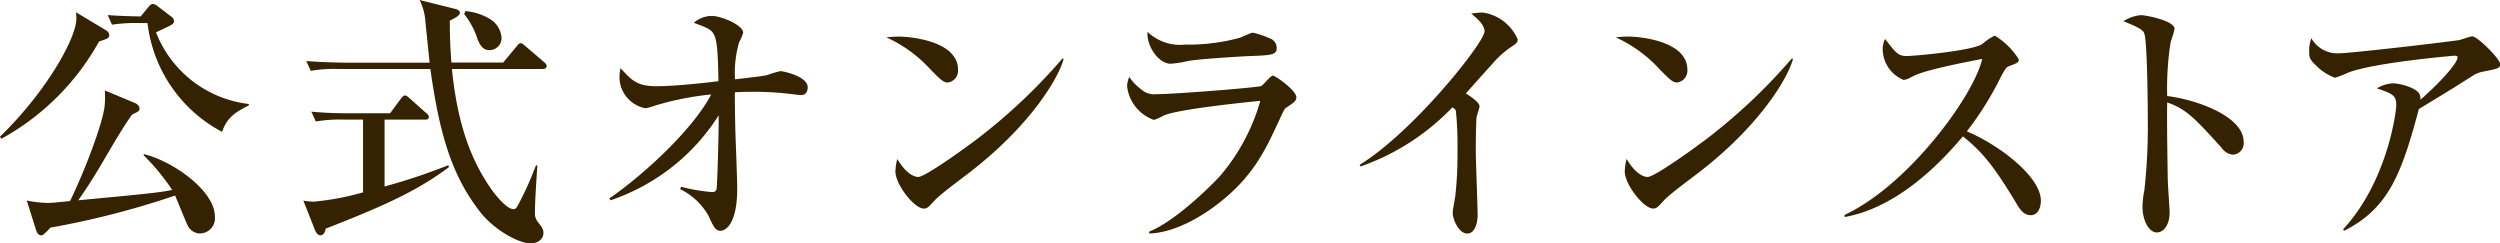 <svg xmlns="http://www.w3.org/2000/svg" xmlns:xlink="http://www.w3.org/1999/xlink" width="254.336" height="24.752" viewBox="0 0 254.336 24.752">
  <defs>
    <clipPath id="clip-path">
      <rect id="長方形_69" data-name="長方形 69" width="254.336" height="24.752" transform="translate(0 0)" fill="none"/>
    </clipPath>
  </defs>
  <g id="onlinestore_h2" transform="translate(0 0)">
    <g id="グループ_103" data-name="グループ 103" clip-path="url(#clip-path)">
      <path id="パス_733" data-name="パス 733" d="M10.878,3.94c-.135.055-.7.243-.81.3a25.267,25.267,0,0,1-9.933,9.88L0,13.9C4.589,9.474,7.774,3.94,7.774,1.862a5.272,5.272,0,0,0-.054-.621l3.1,1.862a.632.632,0,0,1,.3.459.423.423,0,0,1-.243.378m9.447,19.813a1.429,1.429,0,0,1-1.268-.891c-.216-.459-1.053-2.537-1.242-2.969A86.941,86.941,0,0,1,5.129,23.159a7.331,7.331,0,0,1-.648.648.387.387,0,0,1-.3.135c-.3,0-.459-.351-.513-.54l-.945-3a11.437,11.437,0,0,0,2.187.243c.4,0,1.106-.081,2.213-.189,1.458-2.969,3.293-7.8,3.509-9.583A8.625,8.625,0,0,0,10.662,9.2l3.1,1.295c.135.055.432.27.432.541,0,.242-.081.3-.755.62-.81,1.107-1.971,3.077-2.835,4.562-.945,1.62-1.782,2.943-2.645,4.157,7.18-.675,8.26-.783,9.555-1.053a21.615,21.615,0,0,0-2.888-3.509v-.135c2.942.7,7.234,3.725,7.234,6.343a1.542,1.542,0,0,1-1.539,1.728m2.268-10.338A14.4,14.4,0,0,1,15.008,2.348h-.7a16.519,16.519,0,0,0-2.915.162l-.432-.972c1.188.081,2,.108,3.347.135l.783-.945C15.2.593,15.359.4,15.548.4a1.031,1.031,0,0,1,.54.27L17.437,1.7a.594.594,0,0,1,.27.432c0,.216-.135.324-.378.459-.486.242-.62.3-1.457.7a11.574,11.574,0,0,0,9.447,7.289v.135c-1.242.647-2.186,1.133-2.726,2.7" fill="#352200"/>
      <path id="パス_734" data-name="パス 734" d="M33.128,23.267c-.081.513-.323.675-.512.675-.3,0-.486-.3-.594-.594l-1.161-2.942a5.752,5.752,0,0,0,1.053.108,26.82,26.82,0,0,0,5.021-.945v-7.4h-1.89a14.712,14.712,0,0,0-2.915.189l-.459-1a36.9,36.9,0,0,0,3.86.162h4.157l1.08-1.457c.134-.162.27-.351.431-.351.135,0,.243.081.486.3L43.359,11.5c.135.108.27.216.27.4,0,.27-.243.27-.405.27h-4.1v6.8a60.33,60.33,0,0,0,6.478-2.16L45.68,17c-2.915,2.159-5.8,3.644-12.552,6.262M55.208,7.018H45.977c.621,6.235,2.24,9.744,4.1,12.362.351.486,1.484,1.89,2.132,1.89.3,0,.3,0,1-1.4.513-1.026.864-1.89,1.323-3.05l.135.027c-.027.54-.243,3.32-.243,4.751a1.372,1.372,0,0,0,.351,1.052c.4.54.512.7.512,1.053,0,.54-.458,1.053-1.3,1.053-1.242,0-3.644-1.35-5.048-3.077-3.023-3.806-4.238-8.152-5.156-14.657H34.532a13.474,13.474,0,0,0-2.915.188l-.459-1c1.647.135,3.563.162,3.86.162h8.691c-.026-.189-.378-3.644-.431-4.157A5.6,5.6,0,0,0,42.684,0L46.247.89c.459.108.54.27.54.4,0,.3-.54.567-1.026.81,0,.917,0,2.132.162,4.265h5.263l1.35-1.62c.243-.3.3-.351.432-.351.108,0,.216.054.513.324l1.863,1.593c.161.135.269.243.269.405,0,.242-.216.3-.4.3M49.81,5.1c-.594,0-.891-.324-1.215-1.08A7.932,7.932,0,0,0,47.219,1.43l.134-.3a5.81,5.81,0,0,1,2.457.783,2.441,2.441,0,0,1,1.215,1.916A1.227,1.227,0,0,1,49.81,5.1" fill="#352200"/>
      <path id="パス_735" data-name="パス 735" d="M81.507,9.663a2.777,2.777,0,0,1-.459-.027,32.843,32.843,0,0,0-4.318-.3c-.945,0-1.539.027-1.971.054,0,.54,0,1.862.054,3.941.027.917.189,4.994.189,5.83,0,3.509-1.106,4.319-1.727,4.319-.513,0-.729-.513-1.188-1.511A6.651,6.651,0,0,0,69.2,19.245L69.28,19a18.494,18.494,0,0,0,3.131.54c.351,0,.432-.135.486-.3.081-.3.216-5.533.216-6.883v-.621A20.927,20.927,0,0,1,62.1,20.379l-.108-.189c3.4-2.348,8.449-6.937,10.365-10.581a29.663,29.663,0,0,0-5.8,1.16,4.537,4.537,0,0,1-.89.244,3.241,3.241,0,0,1-2.646-3.132,4.558,4.558,0,0,1,.108-.945c1.188,1.3,1.728,1.836,3.7,1.836,1.917,0,5.21-.378,6.263-.513-.054-2.915-.135-3.968-.4-4.616s-.729-.81-2.106-1.322a2.769,2.769,0,0,1,1.836-.7c.971,0,3.185.945,3.185,1.7a3.994,3.994,0,0,1-.4.944,11.123,11.123,0,0,0-.432,3.806c2.511-.3,2.78-.324,3.267-.432a12.724,12.724,0,0,1,1.349-.405c.242,0,2.78.513,2.78,1.647,0,.378-.162.783-.648.783" fill="#352200"/>
      <path id="パス_736" data-name="パス 736" d="M96.414,8.394c-.458,0-.809-.378-1.727-1.3a13.721,13.721,0,0,0-4.508-3.293A10.563,10.563,0,0,1,91.5,3.725c.918,0,5.965.378,5.965,3.374a1.214,1.214,0,0,1-1.053,1.3m2.43,8.989c-1,.783-2.618,1.943-3.536,2.78-.162.135-.782.864-.944.945a.741.741,0,0,1-.378.108c-.972,0-2.889-2.457-2.889-3.779a5.714,5.714,0,0,1,.189-1.269C92.15,17.626,92.959,18,93.418,18c.756,0,5.264-3.293,6.236-4.049A57.452,57.452,0,0,0,108.1,5.938l.107.054c-.431,1.727-3.131,6.532-9.366,11.391" fill="#352200"/>
      <path id="パス_737" data-name="パス 737" d="M130.811,10.986c-.135.107-.216.243-.782,1.484-1.215,2.592-2.43,5.318-5.778,7.99-1.349,1.107-4.4,3.213-7.342,3.293v-.189c2.727-1.079,6.56-4.912,7.289-5.749a20.341,20.341,0,0,0,4.022-7.558c-1.62.162-8.26.836-9.8,1.484a5.7,5.7,0,0,1-1.025.459,4.12,4.12,0,0,1-2.727-3.4,2.458,2.458,0,0,1,.216-.972,5.125,5.125,0,0,0,1.188,1.242,1.981,1.981,0,0,0,1.565.513c1.782,0,10.365-.675,10.689-.837.216-.134.946-1.052,1.162-1.052.269,0,2.4,1.511,2.4,2.213,0,.351-.271.54-1.08,1.08M127.221,5.7c-1.269.054-5.264.3-6.4.513a10.483,10.483,0,0,1-1.728.27c-1.269,0-2.483-1.889-2.349-3.239a4.846,4.846,0,0,0,3.833,1.295,20.144,20.144,0,0,0,5.48-.674c.243-.054,1.188-.54,1.4-.54a9.005,9.005,0,0,1,1.7.566,1.03,1.03,0,0,1,.729.973c0,.7-.432.755-2.672.836" fill="#352200"/>
      <path id="パス_738" data-name="パス 738" d="M153.572,4.886a9.837,9.837,0,0,0-1.754,1.62c-.433.458-2.295,2.564-2.7,3,.459.27,1.4.917,1.4,1.3,0,.189-.27.945-.3,1.107-.027.216-.081,1.647-.081,3.374,0,1.053.189,5.695.189,6.613,0,.675-.242,1.863-1.053,1.863-.837,0-1.484-1.4-1.484-2.133,0-.27.243-1.484.269-1.727a37.1,37.1,0,0,0,.217-4.589,33.4,33.4,0,0,0-.162-4.022c-.055-.162-.055-.162-.352-.377a23.8,23.8,0,0,1-9.339,6.019l-.108-.162c5.507-3.375,12.714-12.471,12.714-13.578,0-.674-.729-1.295-1.35-1.808a7.152,7.152,0,0,1,1.188-.108,4.576,4.576,0,0,1,3.536,2.726c0,.324-.108.405-.837.891" fill="#352200"/>
      <path id="パス_739" data-name="パス 739" d="M170.611,8.394c-.458,0-.809-.378-1.727-1.3a13.721,13.721,0,0,0-4.508-3.293,10.563,10.563,0,0,1,1.323-.081c.918,0,5.965.378,5.965,3.374a1.214,1.214,0,0,1-1.053,1.3m2.43,8.989c-1,.783-2.618,1.943-3.536,2.78-.162.135-.782.864-.944.945a.741.741,0,0,1-.378.108c-.972,0-2.889-2.457-2.889-3.779a5.714,5.714,0,0,1,.189-1.269c.864,1.458,1.673,1.836,2.132,1.836.756,0,5.264-3.293,6.236-4.049A57.452,57.452,0,0,0,182.3,5.938l.107.054c-.431,1.727-3.131,6.532-9.366,11.391" fill="#352200"/>
      <path id="パス_740" data-name="パス 740" d="M206.573,21.891c-.729,0-1.134-.7-1.4-1.134-2.079-3.455-3.321-5.182-5.48-6.883-4.13,4.913-8.233,7.531-12.039,8.206v-.216c6.451-3,13.118-12.039,14.009-15.872-.081.027-5.48,1-6.91,1.7-.782.4-.891.432-1.107.432a3.4,3.4,0,0,1-2.105-2.969,2.221,2.221,0,0,1,.243-1.188C192.887,5.4,193.1,5.7,193.994,5.7c.648,0,6.559-.512,7.666-1.214a6.238,6.238,0,0,1,1.268-.864,7.279,7.279,0,0,1,2.458,2.429c0,.3-.19.378-1.053.7-.243.108-.352.3-.756,1.026a32.282,32.282,0,0,1-3.483,5.587c3.293,1.377,7.532,4.616,7.532,7.046,0,.647-.243,1.484-1.053,1.484" fill="#352200"/>
      <path id="パス_741" data-name="パス 741" d="M227.148,15.737a1.642,1.642,0,0,1-1.16-.729c-2.808-3.1-3.565-3.887-5.508-4.589-.054,1.674.055,7.585.055,7.747,0,.54.188,3,.188,3.482,0,1.161-.565,2-1.3,2-.783,0-1.457-1.161-1.457-2.645a9.307,9.307,0,0,1,.189-1.647,58.263,58.263,0,0,0,.35-7.18c0-1.377-.054-7.639-.324-8.638-.081-.351-.161-.593-2.159-1.377a3.892,3.892,0,0,1,1.782-.62c.513,0,3.427.567,3.427,1.4a11.118,11.118,0,0,1-.4,1.322,30.45,30.45,0,0,0-.353,5.507c3.077.378,7.775,2.1,7.775,4.642a1.159,1.159,0,0,1-1.107,1.323" fill="#352200"/>
      <path id="パス_742" data-name="パス 742" d="M252.474,7.315a3.164,3.164,0,0,0-.811.324c-1.943,1.241-2.293,1.458-5.586,3.455-1.783,6.748-3.159,10.149-7.613,12.39l-.081-.162c4.508-4.886,5.4-11.958,5.4-12.633,0-1-.4-1.161-1.97-1.7a3.531,3.531,0,0,1,1.619-.513c.729,0,2.4.459,2.7,1.079a1.1,1.1,0,0,1,.109.594c2.672-2.375,3.778-3.887,3.778-4.292,0-.107-.026-.188-.3-.188-.162,0-8.232.7-10.85,1.727a10.166,10.166,0,0,1-1.324.513,5.209,5.209,0,0,1-1.538-.891c-1.026-.918-1.08-1.079-1.08-1.754a3.5,3.5,0,0,1,.216-1.377A3.04,3.04,0,0,0,237.9,5.425c1.134,0,10.257-1.052,12.308-1.349.216-.054,1.107-.378,1.3-.378.539,0,2.834,2.294,2.834,2.807,0,.432-.081.459-1.862.81" fill="#352200"/>
    </g>
  </g>
</svg>
